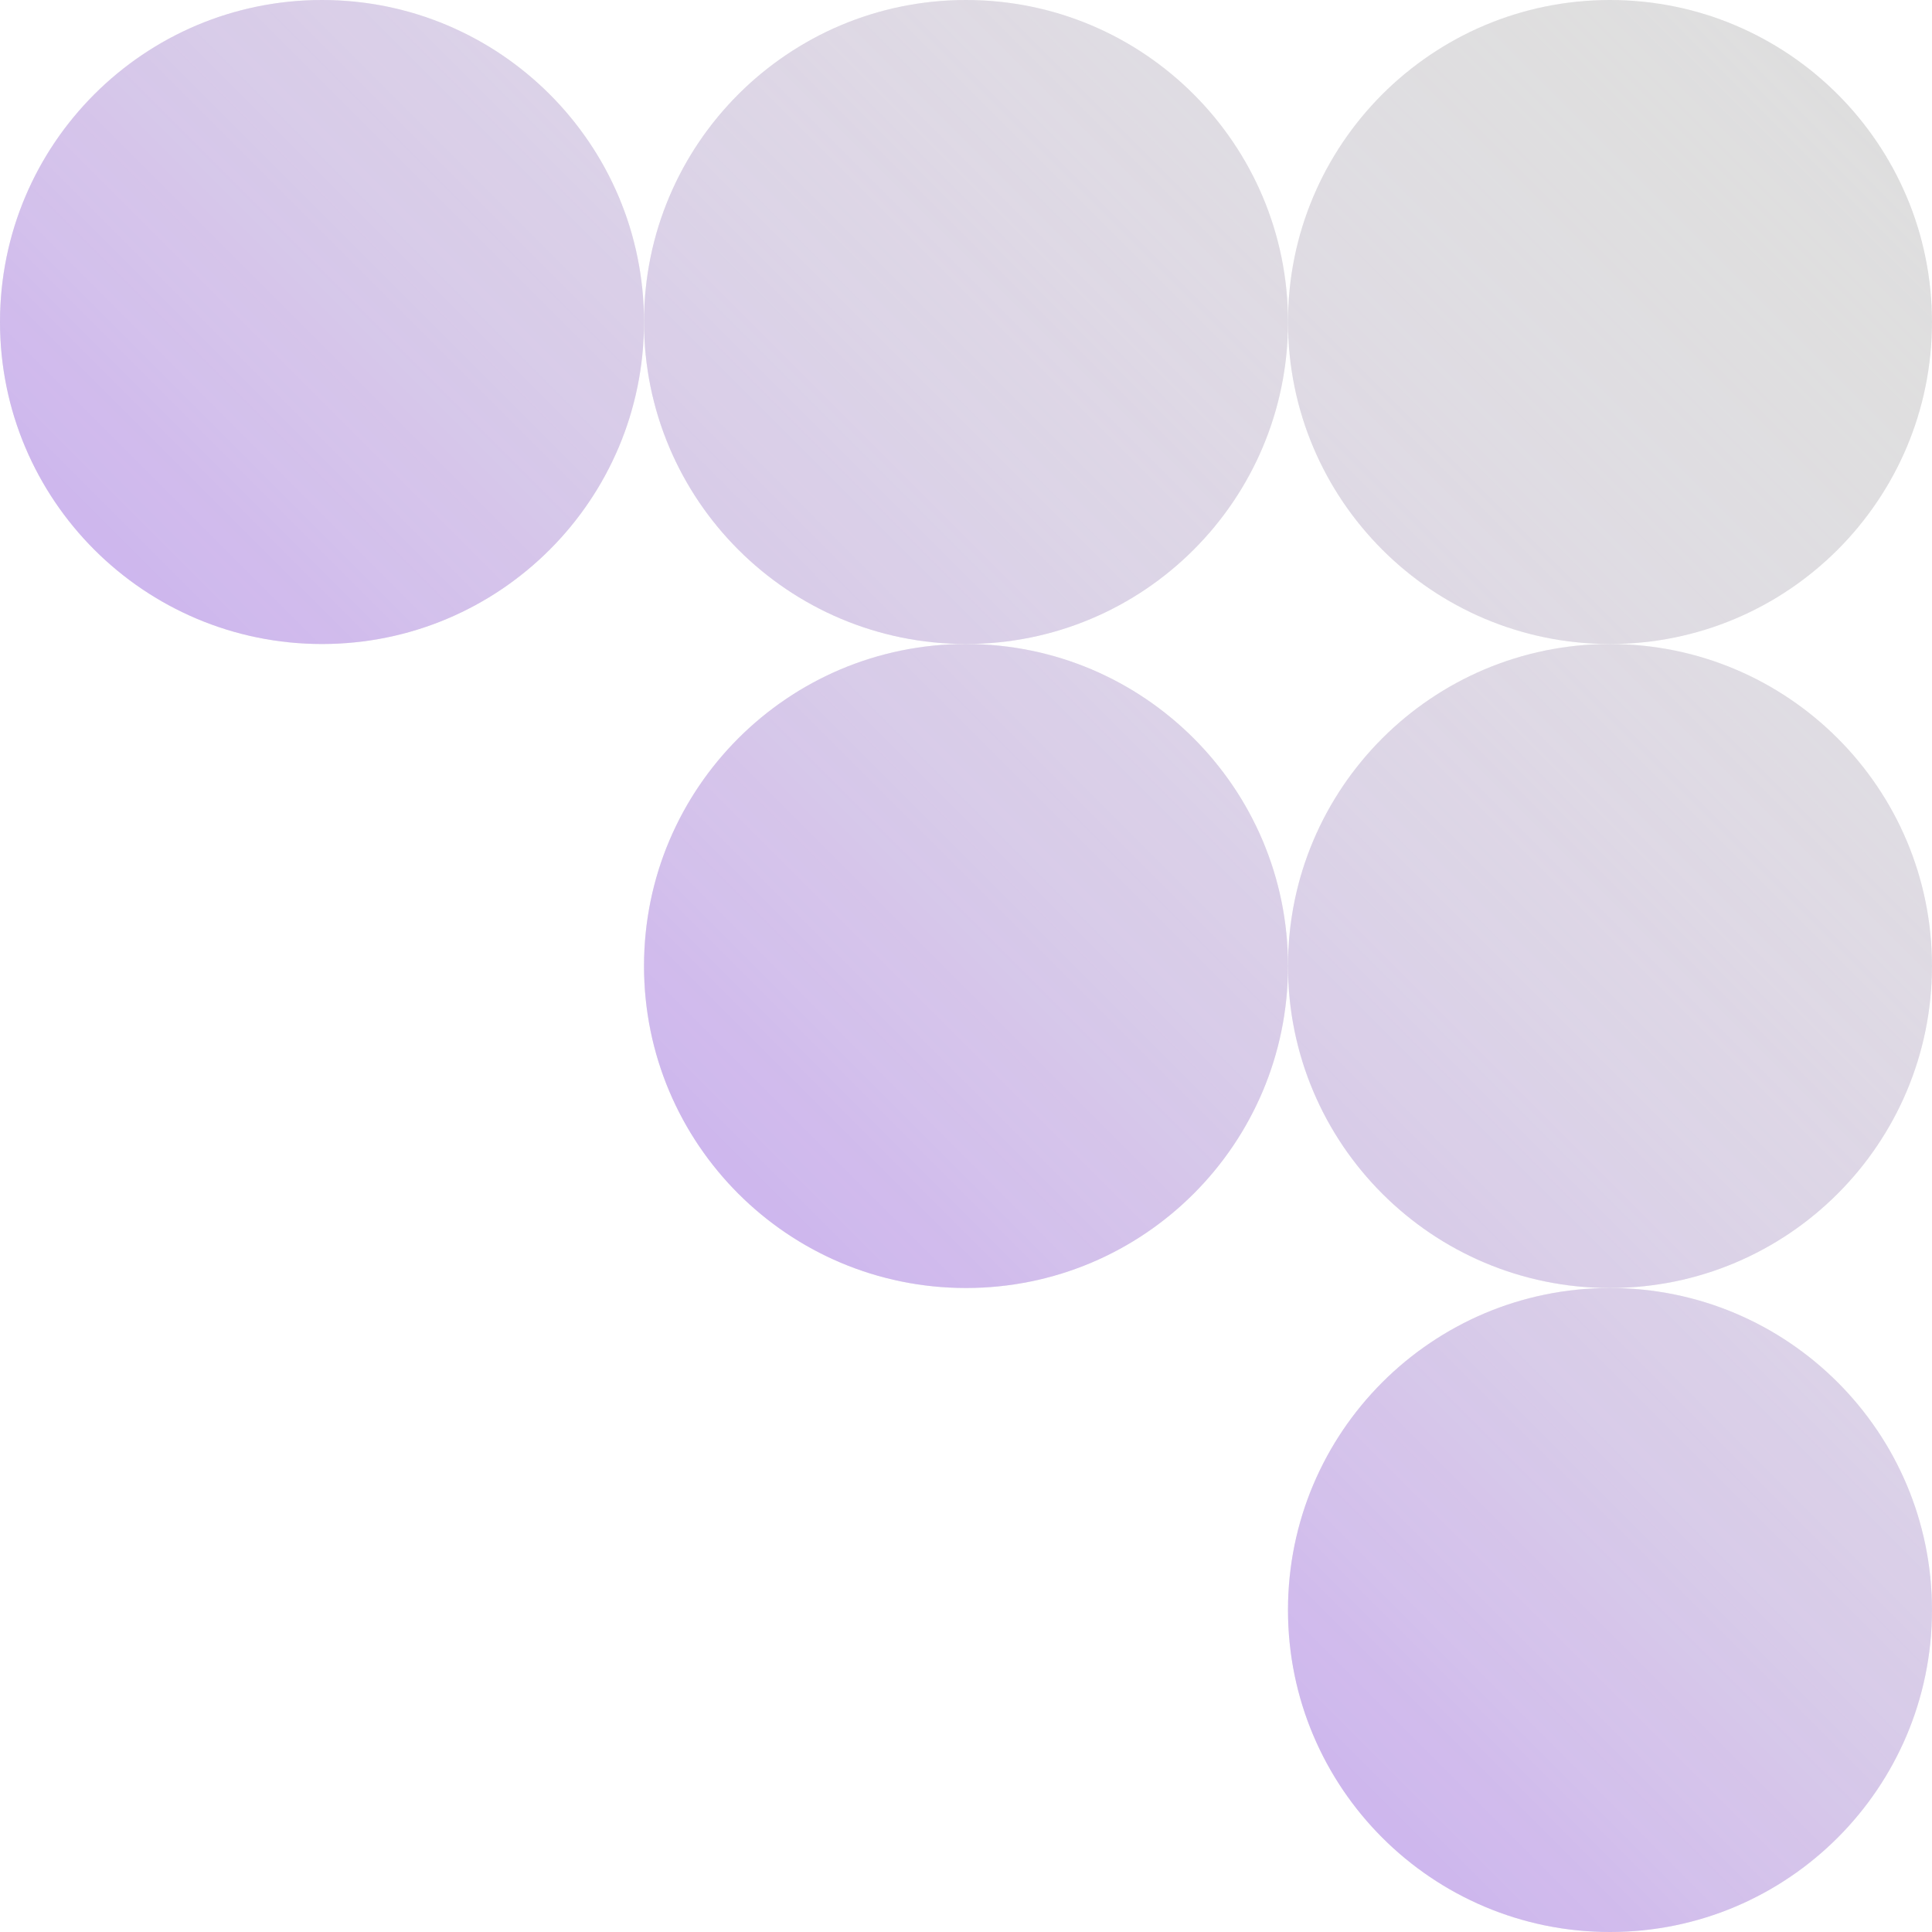 <svg width="100" height="100" viewBox="0 0 100 100" fill="none" xmlns="http://www.w3.org/2000/svg">
<g opacity="0.9">
<path d="M66.667 50C66.667 59.205 59.205 66.667 50.001 66.667C40.796 66.667 33.334 59.205 33.334 50C33.334 40.795 40.796 33.333 50.001 33.333C59.205 33.333 66.667 40.795 66.667 50Z" fill="#D9D9D9"/>
<path d="M66.667 50C66.667 59.205 59.205 66.667 50.001 66.667C40.796 66.667 33.334 59.205 33.334 50C33.334 40.795 40.796 33.333 50.001 33.333C59.205 33.333 66.667 40.795 66.667 50Z" fill="url(#paint0_linear_569_786)" fill-opacity="0.8"/>
<path d="M99.999 50C99.999 59.205 92.537 66.667 83.333 66.667C74.128 66.667 66.666 59.205 66.666 50C66.666 40.795 74.128 33.334 83.333 33.334C92.537 33.334 99.999 40.795 99.999 50Z" fill="#D9D9D9"/>
<path d="M99.999 50C99.999 59.205 92.537 66.667 83.333 66.667C74.128 66.667 66.666 59.205 66.666 50C66.666 40.795 74.128 33.334 83.333 33.334C92.537 33.334 99.999 40.795 99.999 50Z" fill="url(#paint1_linear_569_786)" fill-opacity="0.8"/>
<path d="M99.999 83.334C99.999 92.538 92.537 100 83.333 100C74.128 100 66.666 92.538 66.666 83.334C66.666 74.129 74.128 66.667 83.333 66.667C92.537 66.667 99.999 74.129 99.999 83.334Z" fill="#D9D9D9"/>
<path d="M99.999 83.334C99.999 92.538 92.537 100 83.333 100C74.128 100 66.666 92.538 66.666 83.334C66.666 74.129 74.128 66.667 83.333 66.667C92.537 66.667 99.999 74.129 99.999 83.334Z" fill="url(#paint2_linear_569_786)" fill-opacity="0.8"/>
<path d="M99.999 16.667C99.999 25.872 92.537 33.334 83.333 33.334C74.128 33.334 66.666 25.872 66.666 16.667C66.666 7.462 74.128 0 83.333 0C92.537 0 99.999 7.462 99.999 16.667Z" fill="#D9D9D9"/>
<path d="M99.999 16.667C99.999 25.872 92.537 33.334 83.333 33.334C74.128 33.334 66.666 25.872 66.666 16.667C66.666 7.462 74.128 0 83.333 0C92.537 0 99.999 7.462 99.999 16.667Z" fill="url(#paint3_linear_569_786)" fill-opacity="0.8"/>
<path d="M66.667 16.667C66.667 25.872 59.205 33.333 50.001 33.333C40.796 33.333 33.334 25.872 33.334 16.667C33.334 7.462 40.796 0 50.001 0C59.205 0 66.667 7.462 66.667 16.667Z" fill="#D9D9D9"/>
<path d="M66.667 16.667C66.667 25.872 59.205 33.333 50.001 33.333C40.796 33.333 33.334 25.872 33.334 16.667C33.334 7.462 40.796 0 50.001 0C59.205 0 66.667 7.462 66.667 16.667Z" fill="url(#paint4_linear_569_786)" fill-opacity="0.8"/>
<path d="M33.334 16.667C33.334 25.872 25.871 33.334 16.667 33.334C7.462 33.334 0 25.872 0 16.667C0 7.462 7.462 0 16.667 0C25.871 0 33.334 7.462 33.334 16.667Z" fill="#D9D9D9"/>
<path d="M33.334 16.667C33.334 25.872 25.871 33.334 16.667 33.334C7.462 33.334 0 25.872 0 16.667C0 7.462 7.462 0 16.667 0C25.871 0 33.334 7.462 33.334 16.667Z" fill="url(#paint5_linear_569_786)" fill-opacity="0.8"/>
</g>
<defs>
<linearGradient id="paint0_linear_569_786" x1="100" y1="2.75387e-06" x2="0" y2="100" gradientUnits="userSpaceOnUse">
<stop offset="0.007" stop-color="white" stop-opacity="0"/>
<stop offset="1" stop-color="#8B33FF"/>
</linearGradient>
<linearGradient id="paint1_linear_569_786" x1="100" y1="2.75387e-06" x2="0" y2="100" gradientUnits="userSpaceOnUse">
<stop offset="0.007" stop-color="white" stop-opacity="0"/>
<stop offset="1" stop-color="#8B33FF"/>
</linearGradient>
<linearGradient id="paint2_linear_569_786" x1="100" y1="2.75387e-06" x2="0" y2="100" gradientUnits="userSpaceOnUse">
<stop offset="0.007" stop-color="white" stop-opacity="0"/>
<stop offset="1" stop-color="#8B33FF"/>
</linearGradient>
<linearGradient id="paint3_linear_569_786" x1="100" y1="2.75387e-06" x2="0" y2="100" gradientUnits="userSpaceOnUse">
<stop offset="0.007" stop-color="white" stop-opacity="0"/>
<stop offset="1" stop-color="#8B33FF"/>
</linearGradient>
<linearGradient id="paint4_linear_569_786" x1="100" y1="2.75387e-06" x2="0" y2="100" gradientUnits="userSpaceOnUse">
<stop offset="0.007" stop-color="white" stop-opacity="0"/>
<stop offset="1" stop-color="#8B33FF"/>
</linearGradient>
<linearGradient id="paint5_linear_569_786" x1="100" y1="2.75387e-06" x2="0" y2="100" gradientUnits="userSpaceOnUse">
<stop offset="0.007" stop-color="white" stop-opacity="0"/>
<stop offset="1" stop-color="#8B33FF"/>
</linearGradient>
</defs>
</svg>
